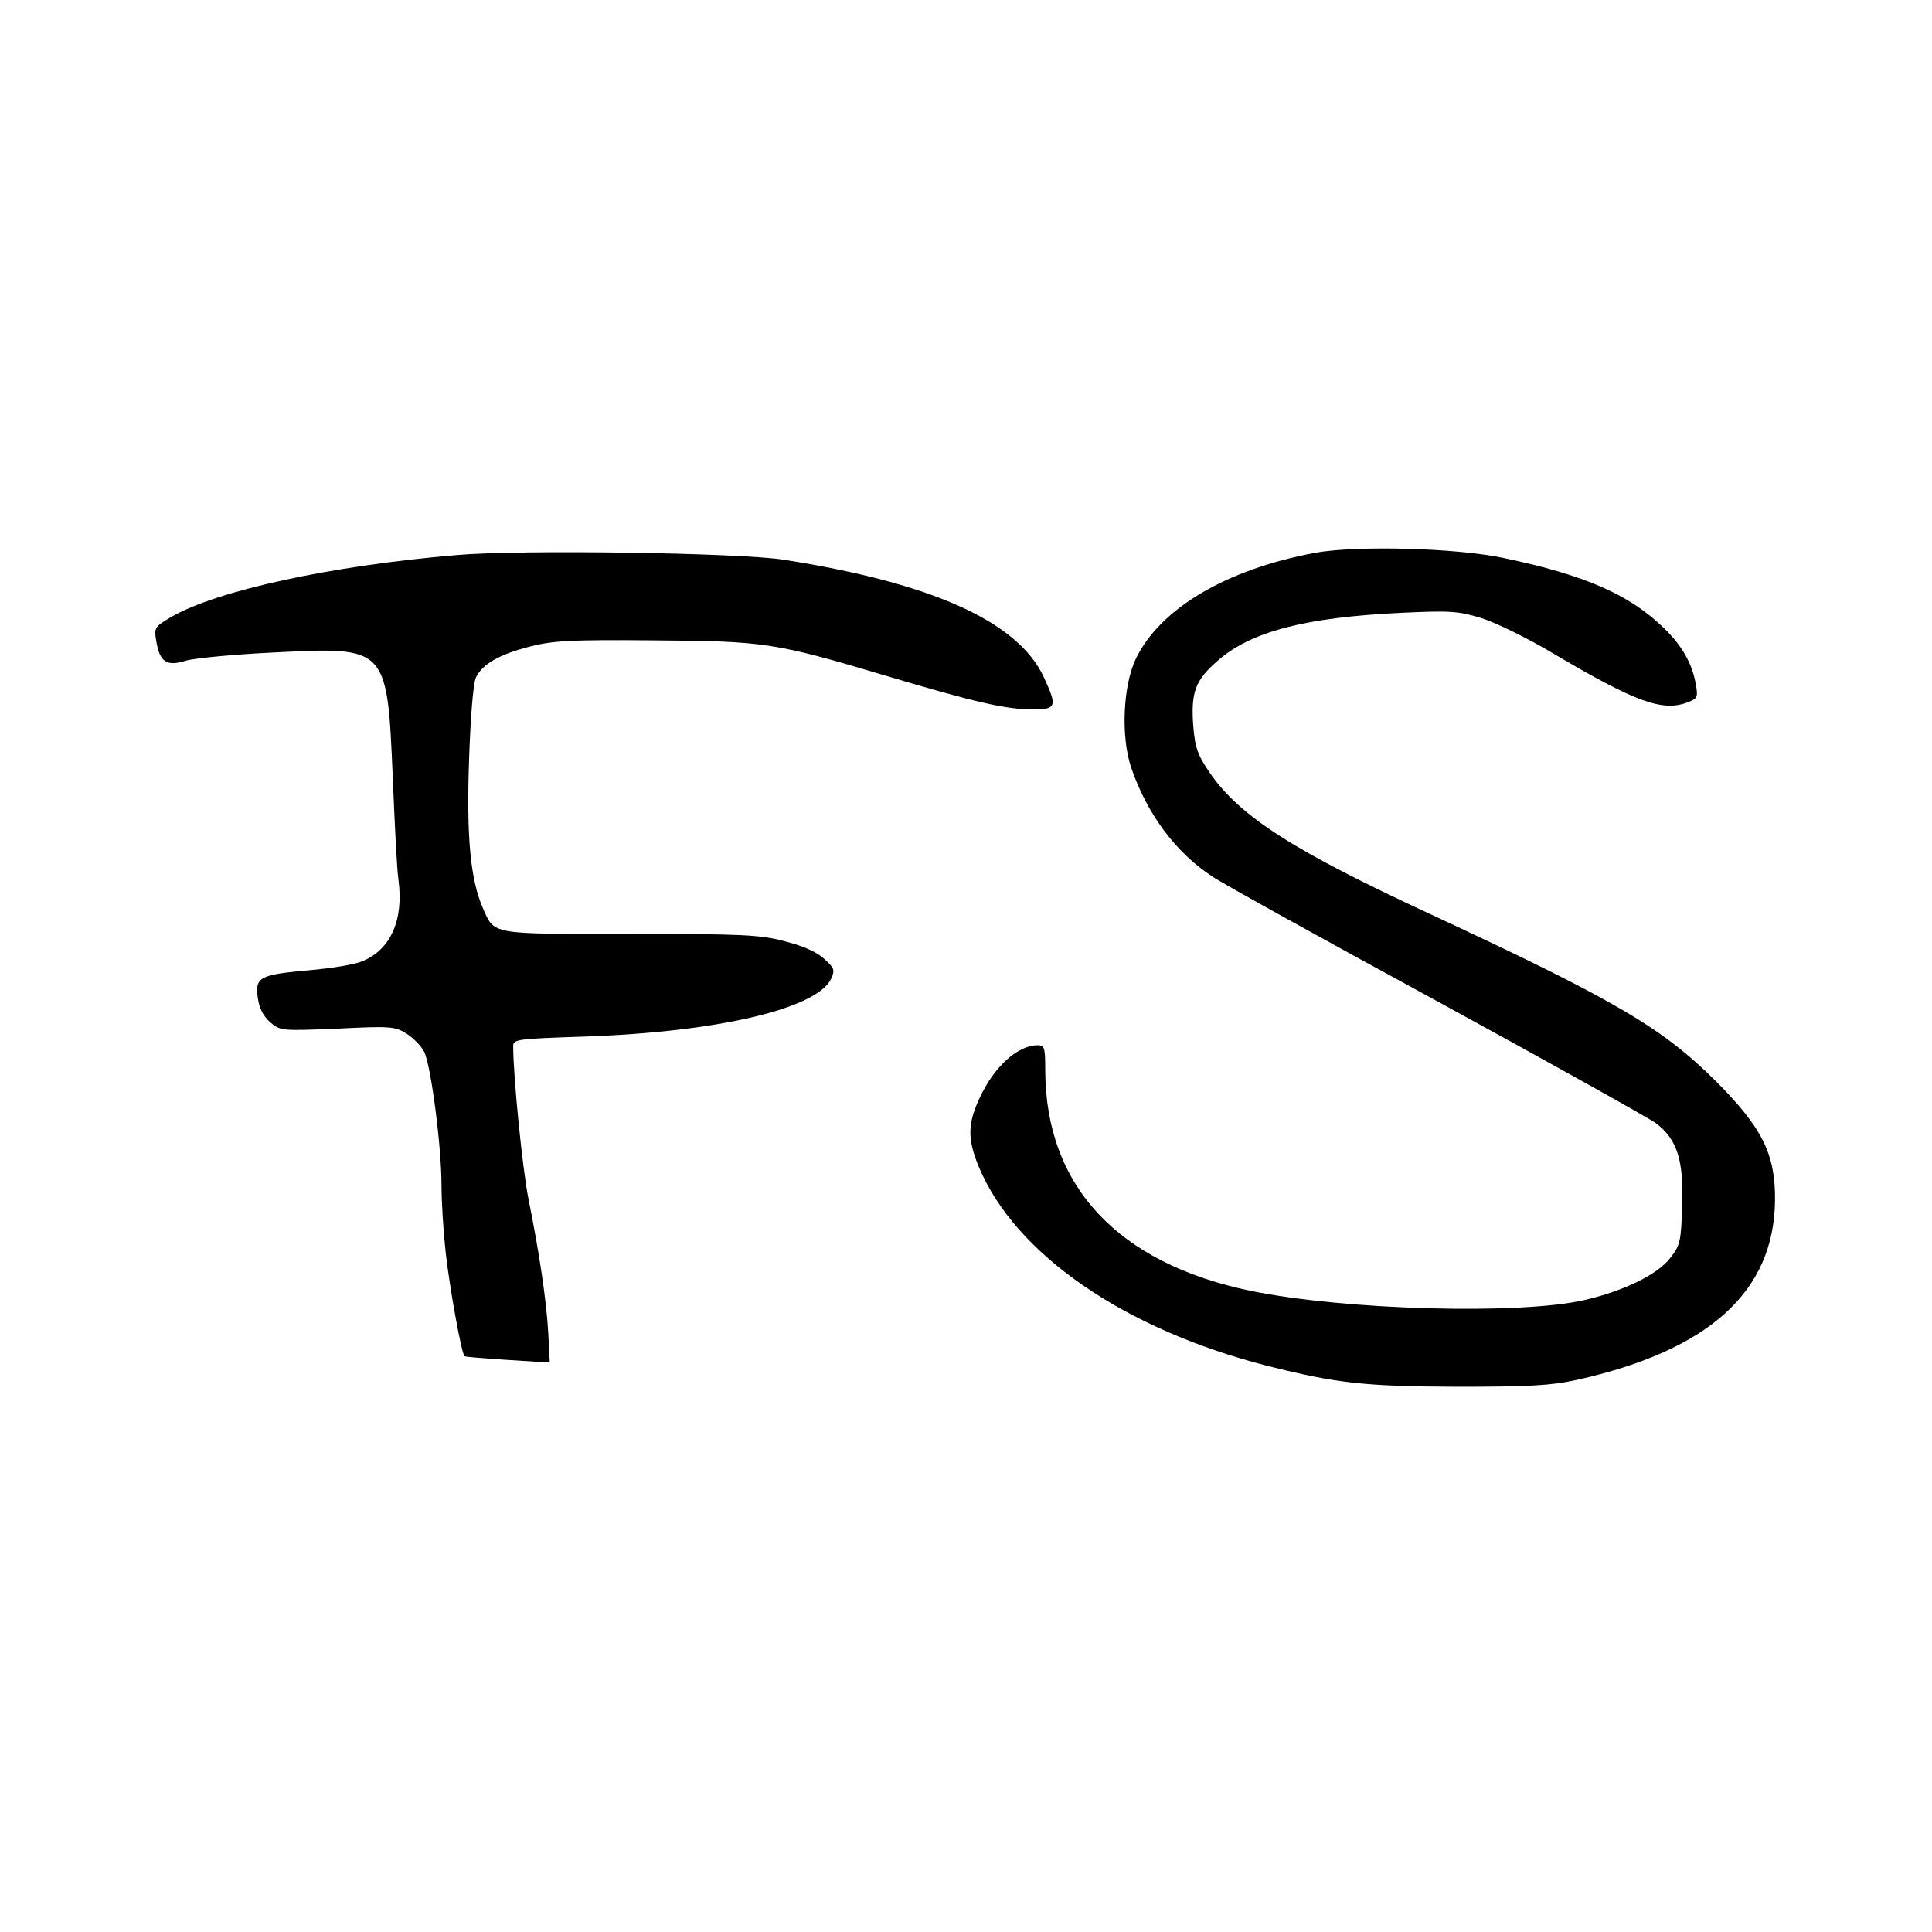 <?xml version="1.0" standalone="no"?>
<!DOCTYPE svg PUBLIC "-//W3C//DTD SVG 20010904//EN"
 "http://www.w3.org/TR/2001/REC-SVG-20010904/DTD/svg10.dtd">
<svg version="1.0" xmlns="http://www.w3.org/2000/svg"
 width="512pt" height="512pt" viewBox="0 0 512 512"
 preserveAspectRatio="xMidYMid meet">
<g transform="translate(0,512) scale(0.1,-0.1)"
fill="#000000" stroke="none">
<path d="M3485 3655 c-236 -44 -411 -148 -475 -281 -34 -71 -40 -207 -12 -289
42 -122 117 -224 215 -288 28 -19 297 -168 597 -331 300 -164 560 -309 579
-323 56 -43 73 -98 69 -217 -3 -94 -5 -106 -31 -139 -33 -44 -123 -88 -227
-112 -171 -40 -636 -27 -885 24 -353 73 -544 278 -545 584 0 61 -2 67 -20 67
-53 0 -116 -57 -154 -140 -32 -68 -32 -109 -3 -180 96 -233 386 -433 767 -530
183 -46 257 -54 500 -55 191 0 250 3 318 18 351 78 524 234 526 477 1 122 -34
192 -158 316 -142 141 -267 214 -748 438 -370 171 -512 262 -592 378 -33 49
-39 66 -44 127 -6 87 6 119 65 170 87 77 232 115 486 127 129 6 151 5 213 -14
38 -12 122 -53 189 -93 220 -130 291 -156 358 -130 26 10 27 14 21 48 -10 56
-37 103 -86 150 -90 87 -207 139 -422 184 -125 27 -391 34 -501 14z"/>
<path d="M1210 3649 c-332 -28 -637 -94 -758 -165 -42 -25 -44 -28 -38 -62 9
-56 27 -69 78 -53 24 7 130 17 236 22 299 15 298 16 313 -334 5 -122 11 -243
15 -269 14 -105 -20 -184 -95 -215 -20 -9 -82 -19 -139 -24 -134 -12 -146 -18
-139 -72 4 -29 14 -49 33 -66 27 -23 30 -23 178 -17 140 7 153 6 183 -13 18
-11 39 -33 47 -48 18 -36 46 -250 46 -354 0 -44 5 -123 11 -177 10 -92 42
-269 50 -276 2 -2 54 -6 115 -10 l111 -7 -4 78 c-5 88 -24 214 -52 353 -16 78
-41 327 -41 408 0 18 12 19 188 25 355 12 618 74 655 154 10 23 8 28 -20 53
-20 18 -57 34 -105 46 -64 17 -115 19 -409 19 -374 0 -358 -3 -390 70 -32 75
-43 184 -36 390 4 116 11 203 18 219 17 36 62 62 145 83 58 15 108 18 324 16
297 -2 323 -6 615 -93 238 -71 320 -90 393 -90 62 0 64 8 28 86 -69 147 -295
249 -691 311 -118 18 -698 27 -865 12z"/>
</g>
</svg>

